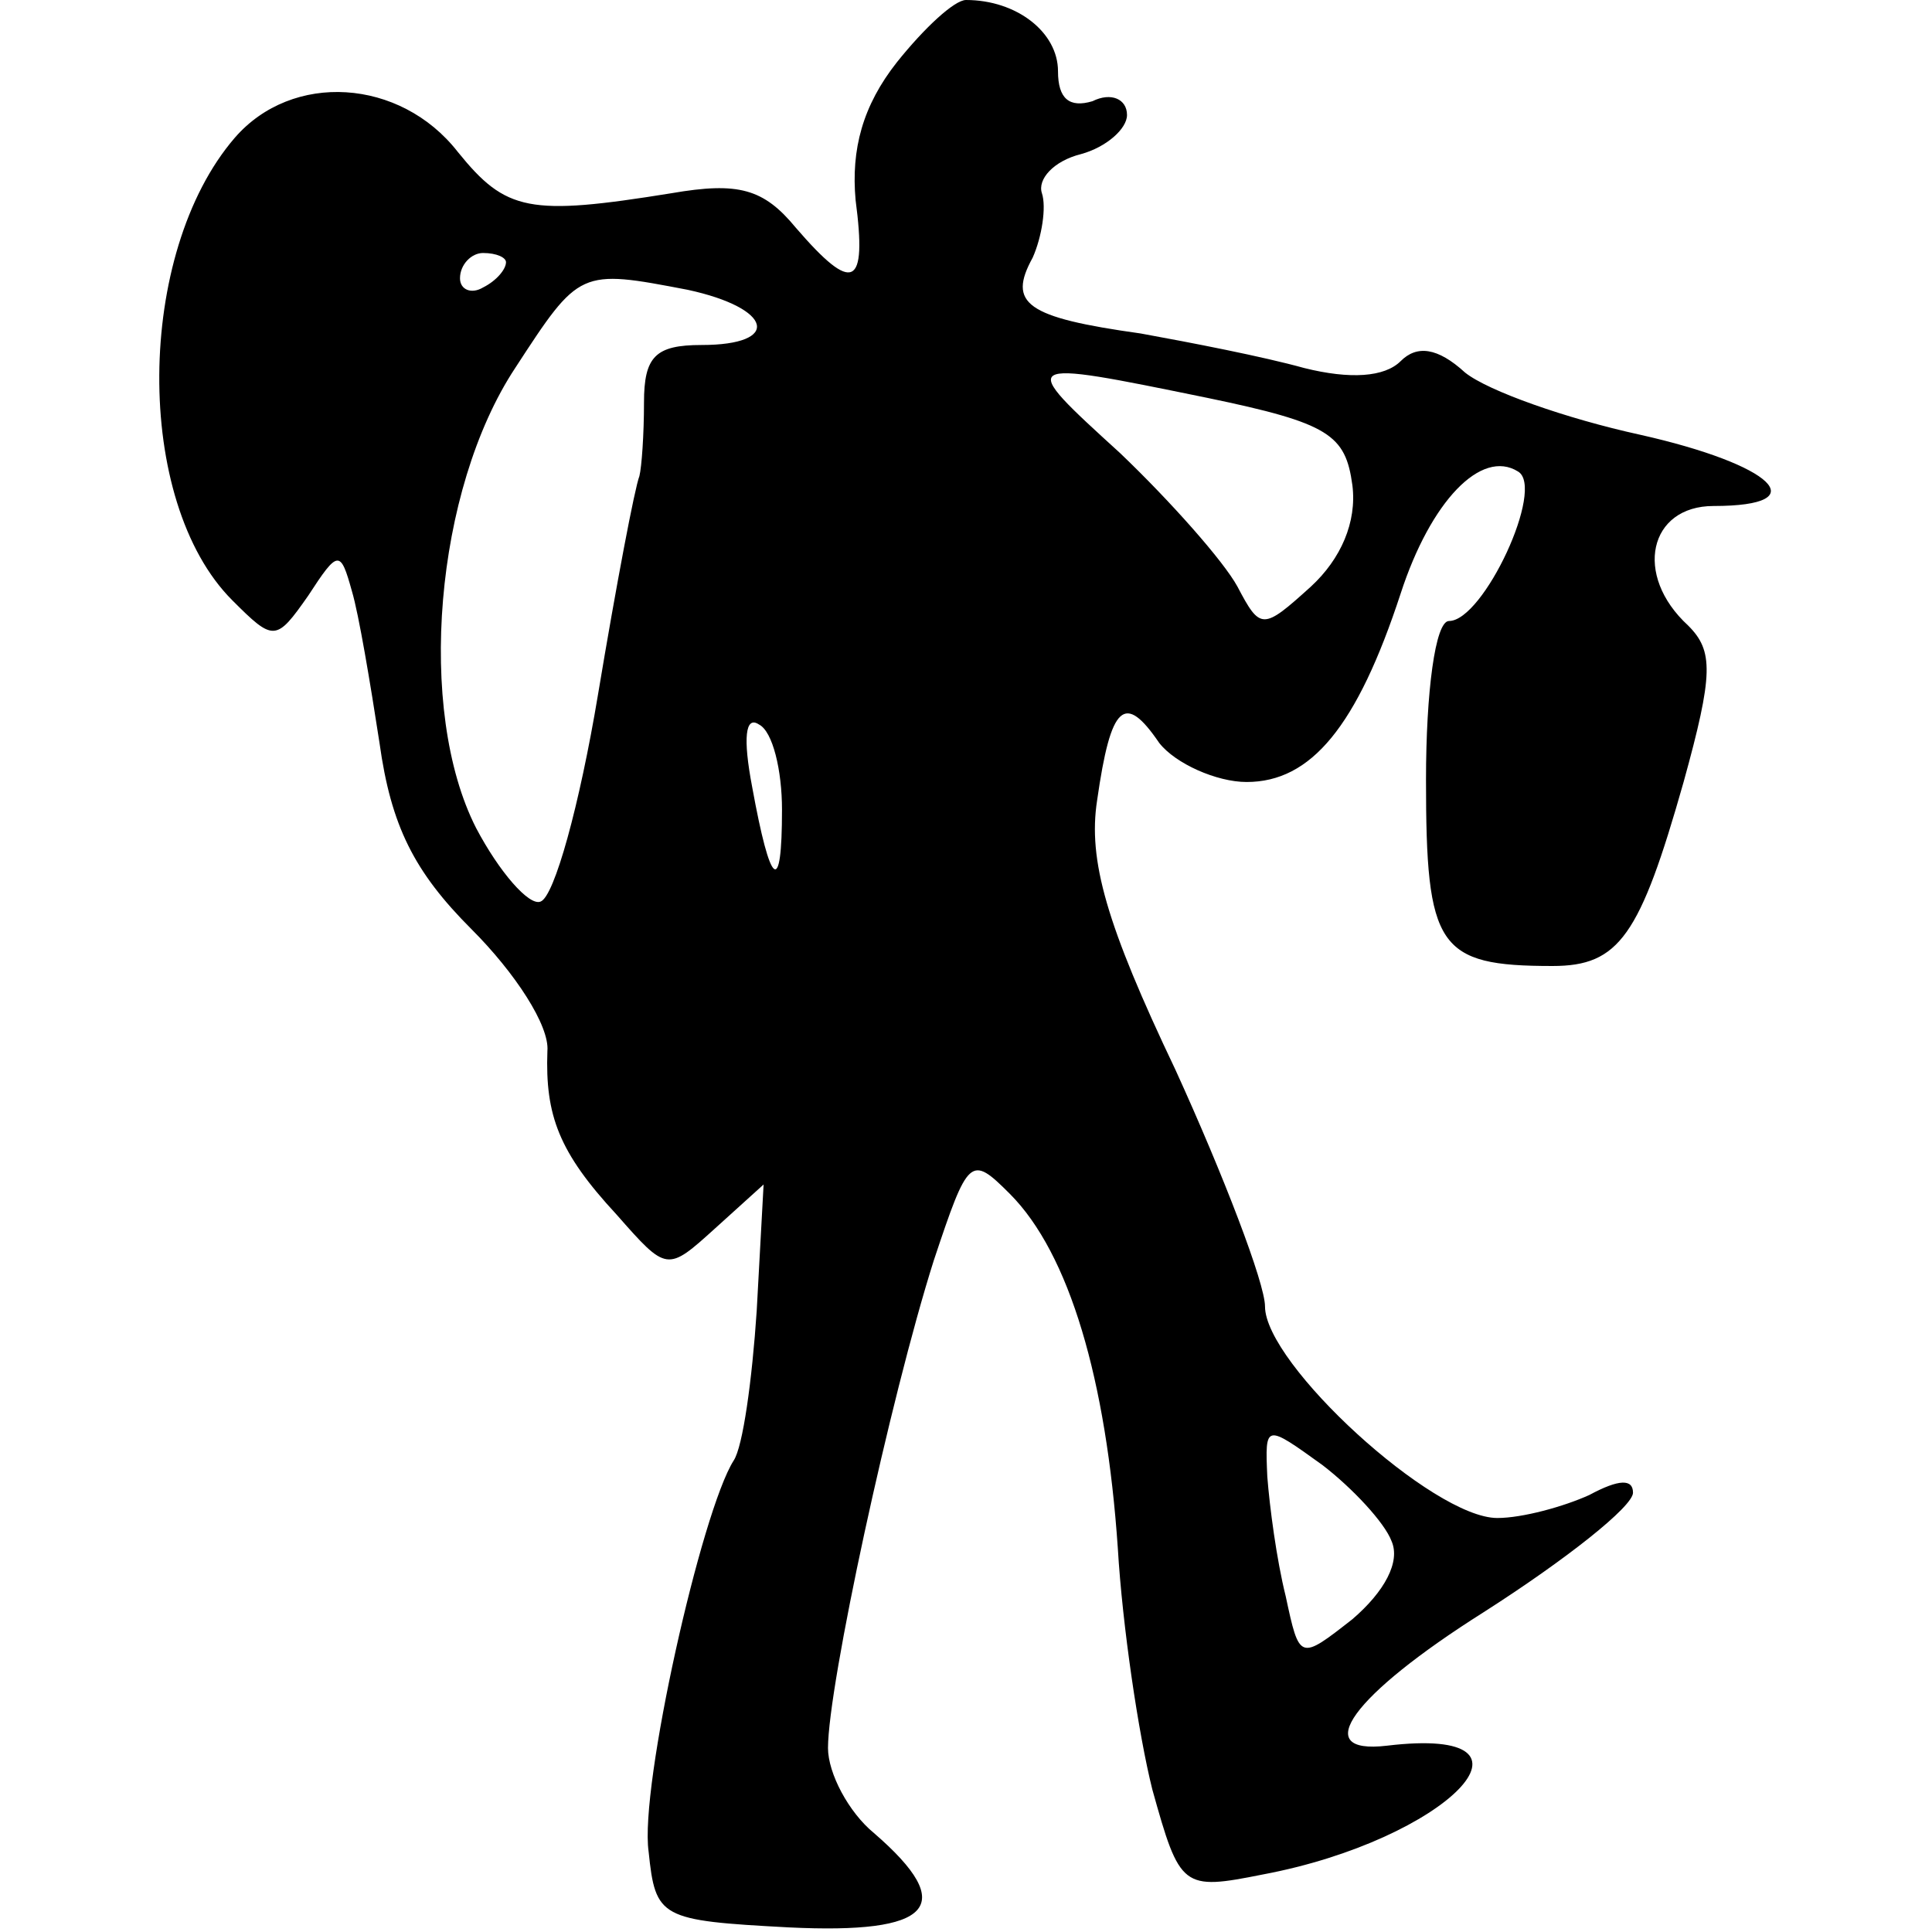 <?xml version="1.0" standalone="no"?>
<!DOCTYPE svg PUBLIC "-//W3C//DTD SVG 20010904//EN"
 "http://www.w3.org/TR/2001/REC-SVG-20010904/DTD/svg10.dtd">
<svg version="1.0" xmlns="http://www.w3.org/2000/svg"
 width="84pt" height="84pt" viewBox="0 0 84 84"
 preserveAspectRatio="xMidYMid meet">
<g transform="translate(0,84) scale(0.1,-0.1)"
fill="#000000" stroke="none">
<path d="M390 813 c-15 -19 -20 -38 -18 -60 5 -38 -1 -41 -26 -12 -14 17 -25
20 -54 15 -62 -10 -72 -8 -93 18 -25 32 -72 35 -97 6 -43 -50 -44 -158 -1
-201 18 -18 19 -18 33 2 13 20 14 20 19 2 3 -10 8 -40 12 -66 5 -36 15 -56 40
-81 19 -19 34 -42 33 -53 -1 -28 5 -44 30 -71 22 -25 22 -25 43 -6 l21 19 -3
-55 c-2 -30 -6 -59 -10 -65 -14 -22 -41 -142 -37 -170 3 -29 5 -30 61 -33 62
-3 74 9 37 41 -11 9 -20 26 -20 37 0 27 27 152 46 212 15 45 16 46 33 29 26
-26 42 -81 47 -154 2 -34 9 -81 15 -105 12 -43 13 -44 48 -37 80 15 129 65 54
56 -34 -4 -15 22 42 58 36 23 65 46 65 52 0 6 -6 6 -19 -1 -11 -5 -29 -10 -40
-10 -28 0 -101 67 -101 92 0 10 -18 57 -39 103 -30 63 -38 91 -34 117 6 42 12
47 27 25 7 -9 25 -17 38 -17 28 0 48 24 67 82 13 40 35 63 51 53 12 -7 -15
-65 -30 -65 -6 0 -10 -31 -10 -69 0 -73 5 -81 55 -81 29 0 38 13 57 80 13 47
13 57 2 68 -24 22 -17 52 11 52 45 0 26 18 -32 31 -32 7 -66 19 -76 27 -12 11
-21 12 -28 5 -7 -7 -22 -8 -42 -3 -18 5 -49 11 -71 15 -50 7 -58 13 -47 33 4
9 6 22 4 28 -2 6 5 14 17 17 11 3 20 11 20 17 0 7 -7 10 -15 6 -10 -3 -15 1
-15 13 0 17 -18 31 -40 31 -5 0 -18 -12 -30 -27z m-170 -87 c0 -3 -4 -8 -10
-11 -5 -3 -10 -1 -10 4 0 6 5 11 10 11 6 0 10 -2 10 -4z m79 -12 c37 -8 41
-24 6 -24 -20 0 -25 -5 -25 -25 0 -14 -1 -28 -2 -32 -2 -5 -10 -47 -18 -95 -8
-48 -19 -88 -25 -90 -5 -2 -18 13 -28 32 -26 51 -18 147 17 200 28 43 28 43
75 34z m226 -47 c53 -11 60 -16 63 -38 2 -16 -5 -32 -18 -44 -21 -19 -22 -19
-32 0 -6 11 -29 37 -51 58 -45 41 -45 41 38 24z m-185 -179 c0 -38 -5 -34 -13
10 -4 21 -3 31 3 27 6 -3 10 -20 10 -37z m265 -318 c4 -9 -3 -22 -17 -34 -23
-18 -23 -18 -29 10 -4 16 -7 39 -8 52 -1 23 -1 23 24 5 13 -10 27 -25 30 -33z"/>
</g>
</svg>
